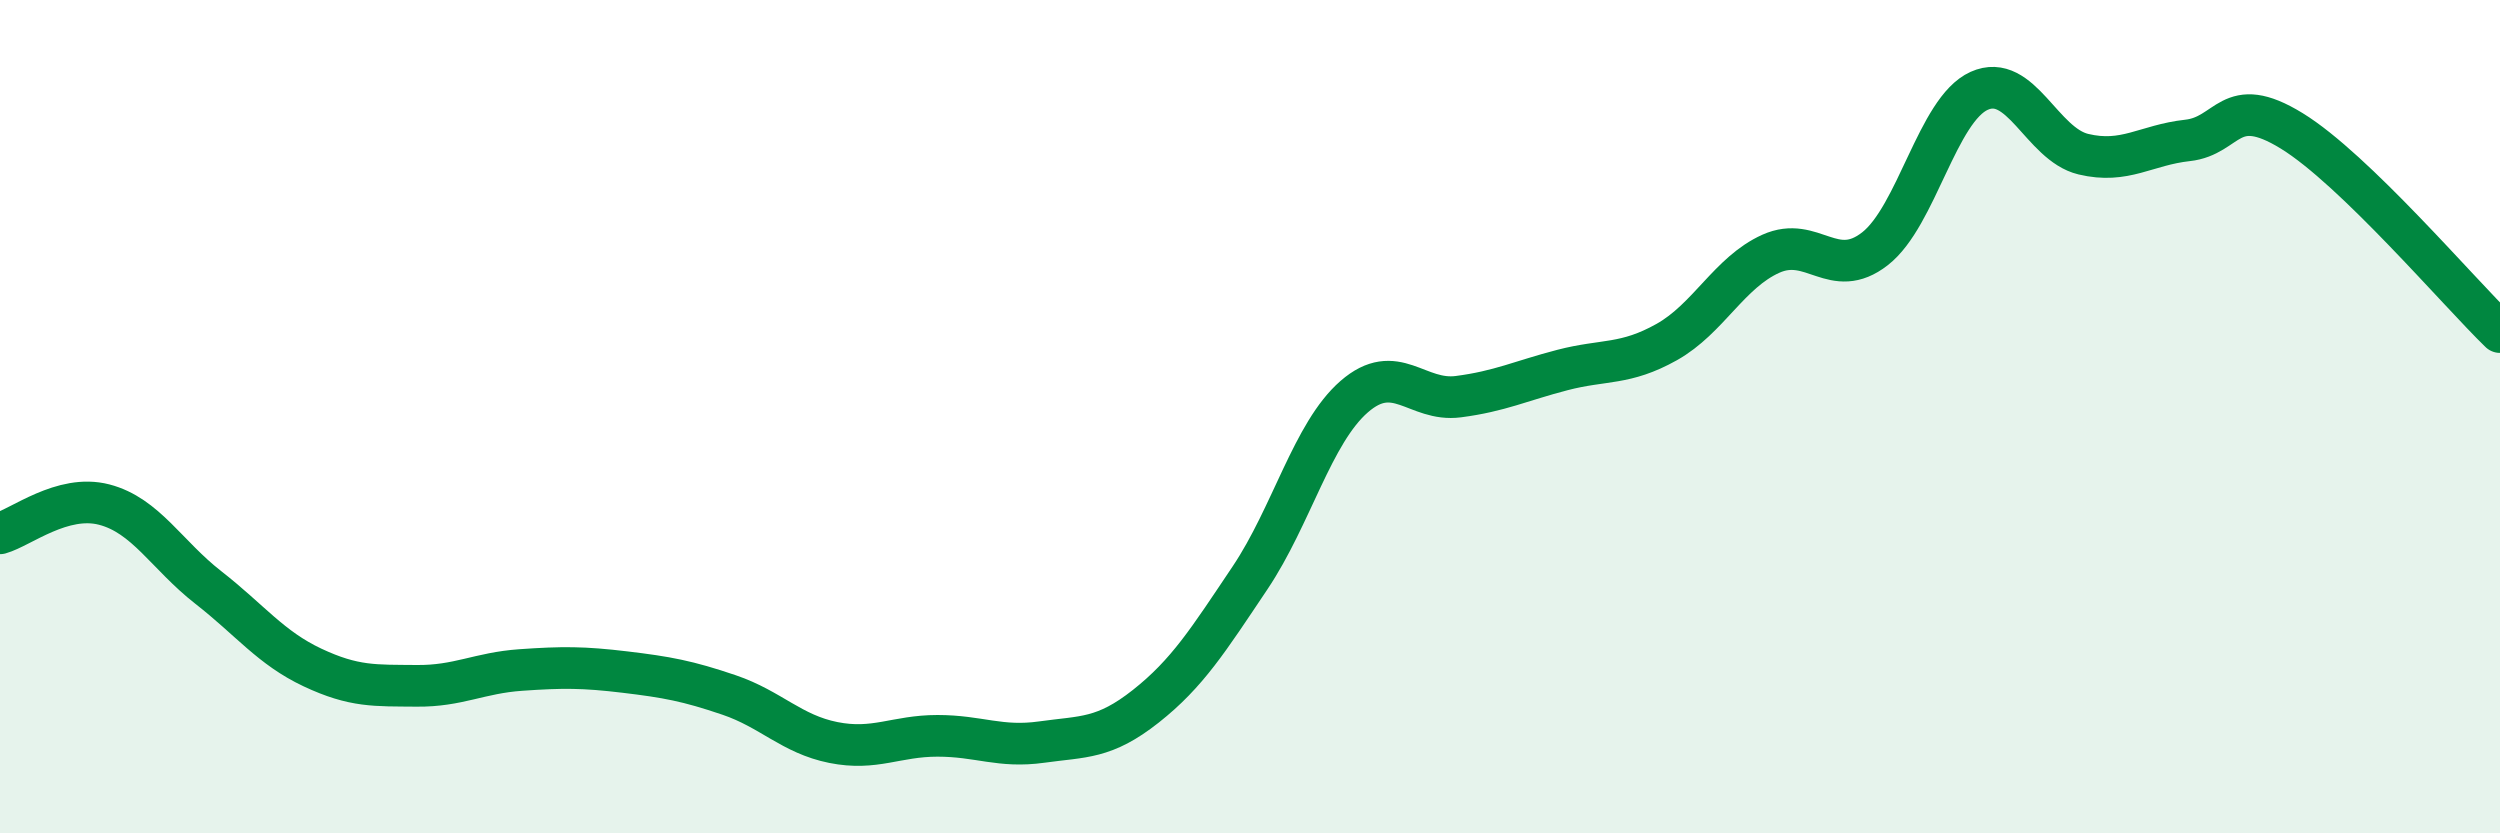 
    <svg width="60" height="20" viewBox="0 0 60 20" xmlns="http://www.w3.org/2000/svg">
      <path
        d="M 0,12.8 C 0.5,12.66 1.5,11.85 2.5,12.11 C 3.5,12.37 4,13.32 5,14.1 C 6,14.88 6.5,15.55 7.5,16.02 C 8.5,16.49 9,16.45 10,16.46 C 11,16.47 11.5,16.15 12.5,16.08 C 13.5,16.01 14,16.01 15,16.13 C 16,16.25 16.5,16.34 17.5,16.68 C 18.5,17.02 19,17.62 20,17.82 C 21,18.02 21.5,17.66 22.5,17.66 C 23.5,17.66 24,17.95 25,17.81 C 26,17.67 26.5,17.74 27.5,16.95 C 28.5,16.16 29,15.36 30,13.87 C 31,12.38 31.5,10.39 32.5,9.52 C 33.5,8.65 34,9.65 35,9.52 C 36,9.39 36.5,9.14 37.5,8.88 C 38.5,8.62 39,8.77 40,8.21 C 41,7.65 41.5,6.54 42.5,6.09 C 43.5,5.64 44,6.75 45,5.97 C 46,5.19 46.5,2.63 47.5,2.18 C 48.5,1.73 49,3.46 50,3.7 C 51,3.94 51.5,3.48 52.5,3.37 C 53.5,3.26 53.5,2.22 55,3.14 C 56.5,4.06 59,7 60,7.97L60 20L0 20Z"
        fill="#008740"
        opacity="0.1"
        stroke-linecap="round"
        stroke-linejoin="round"
      />
      <path
        d="M 0,12.8 C 0.5,12.66 1.5,11.85 2.5,12.11 C 3.5,12.37 4,13.32 5,14.1 C 6,14.88 6.5,15.55 7.5,16.02 C 8.5,16.49 9,16.45 10,16.46 C 11,16.47 11.5,16.15 12.5,16.08 C 13.5,16.01 14,16.01 15,16.13 C 16,16.25 16.5,16.34 17.5,16.68 C 18.5,17.02 19,17.62 20,17.82 C 21,18.02 21.5,17.66 22.5,17.66 C 23.5,17.66 24,17.95 25,17.81 C 26,17.67 26.5,17.74 27.5,16.95 C 28.5,16.16 29,15.36 30,13.87 C 31,12.38 31.5,10.39 32.5,9.52 C 33.5,8.65 34,9.65 35,9.52 C 36,9.39 36.5,9.14 37.5,8.88 C 38.5,8.62 39,8.77 40,8.21 C 41,7.65 41.5,6.54 42.5,6.09 C 43.5,5.64 44,6.75 45,5.97 C 46,5.19 46.5,2.63 47.5,2.18 C 48.5,1.73 49,3.46 50,3.7 C 51,3.94 51.5,3.48 52.5,3.37 C 53.5,3.26 53.5,2.22 55,3.14 C 56.5,4.06 59,7 60,7.97"
        stroke="#008740"
        stroke-width="1"
        fill="none"
        stroke-linecap="round"
        stroke-linejoin="round"
      />
    </svg>
  